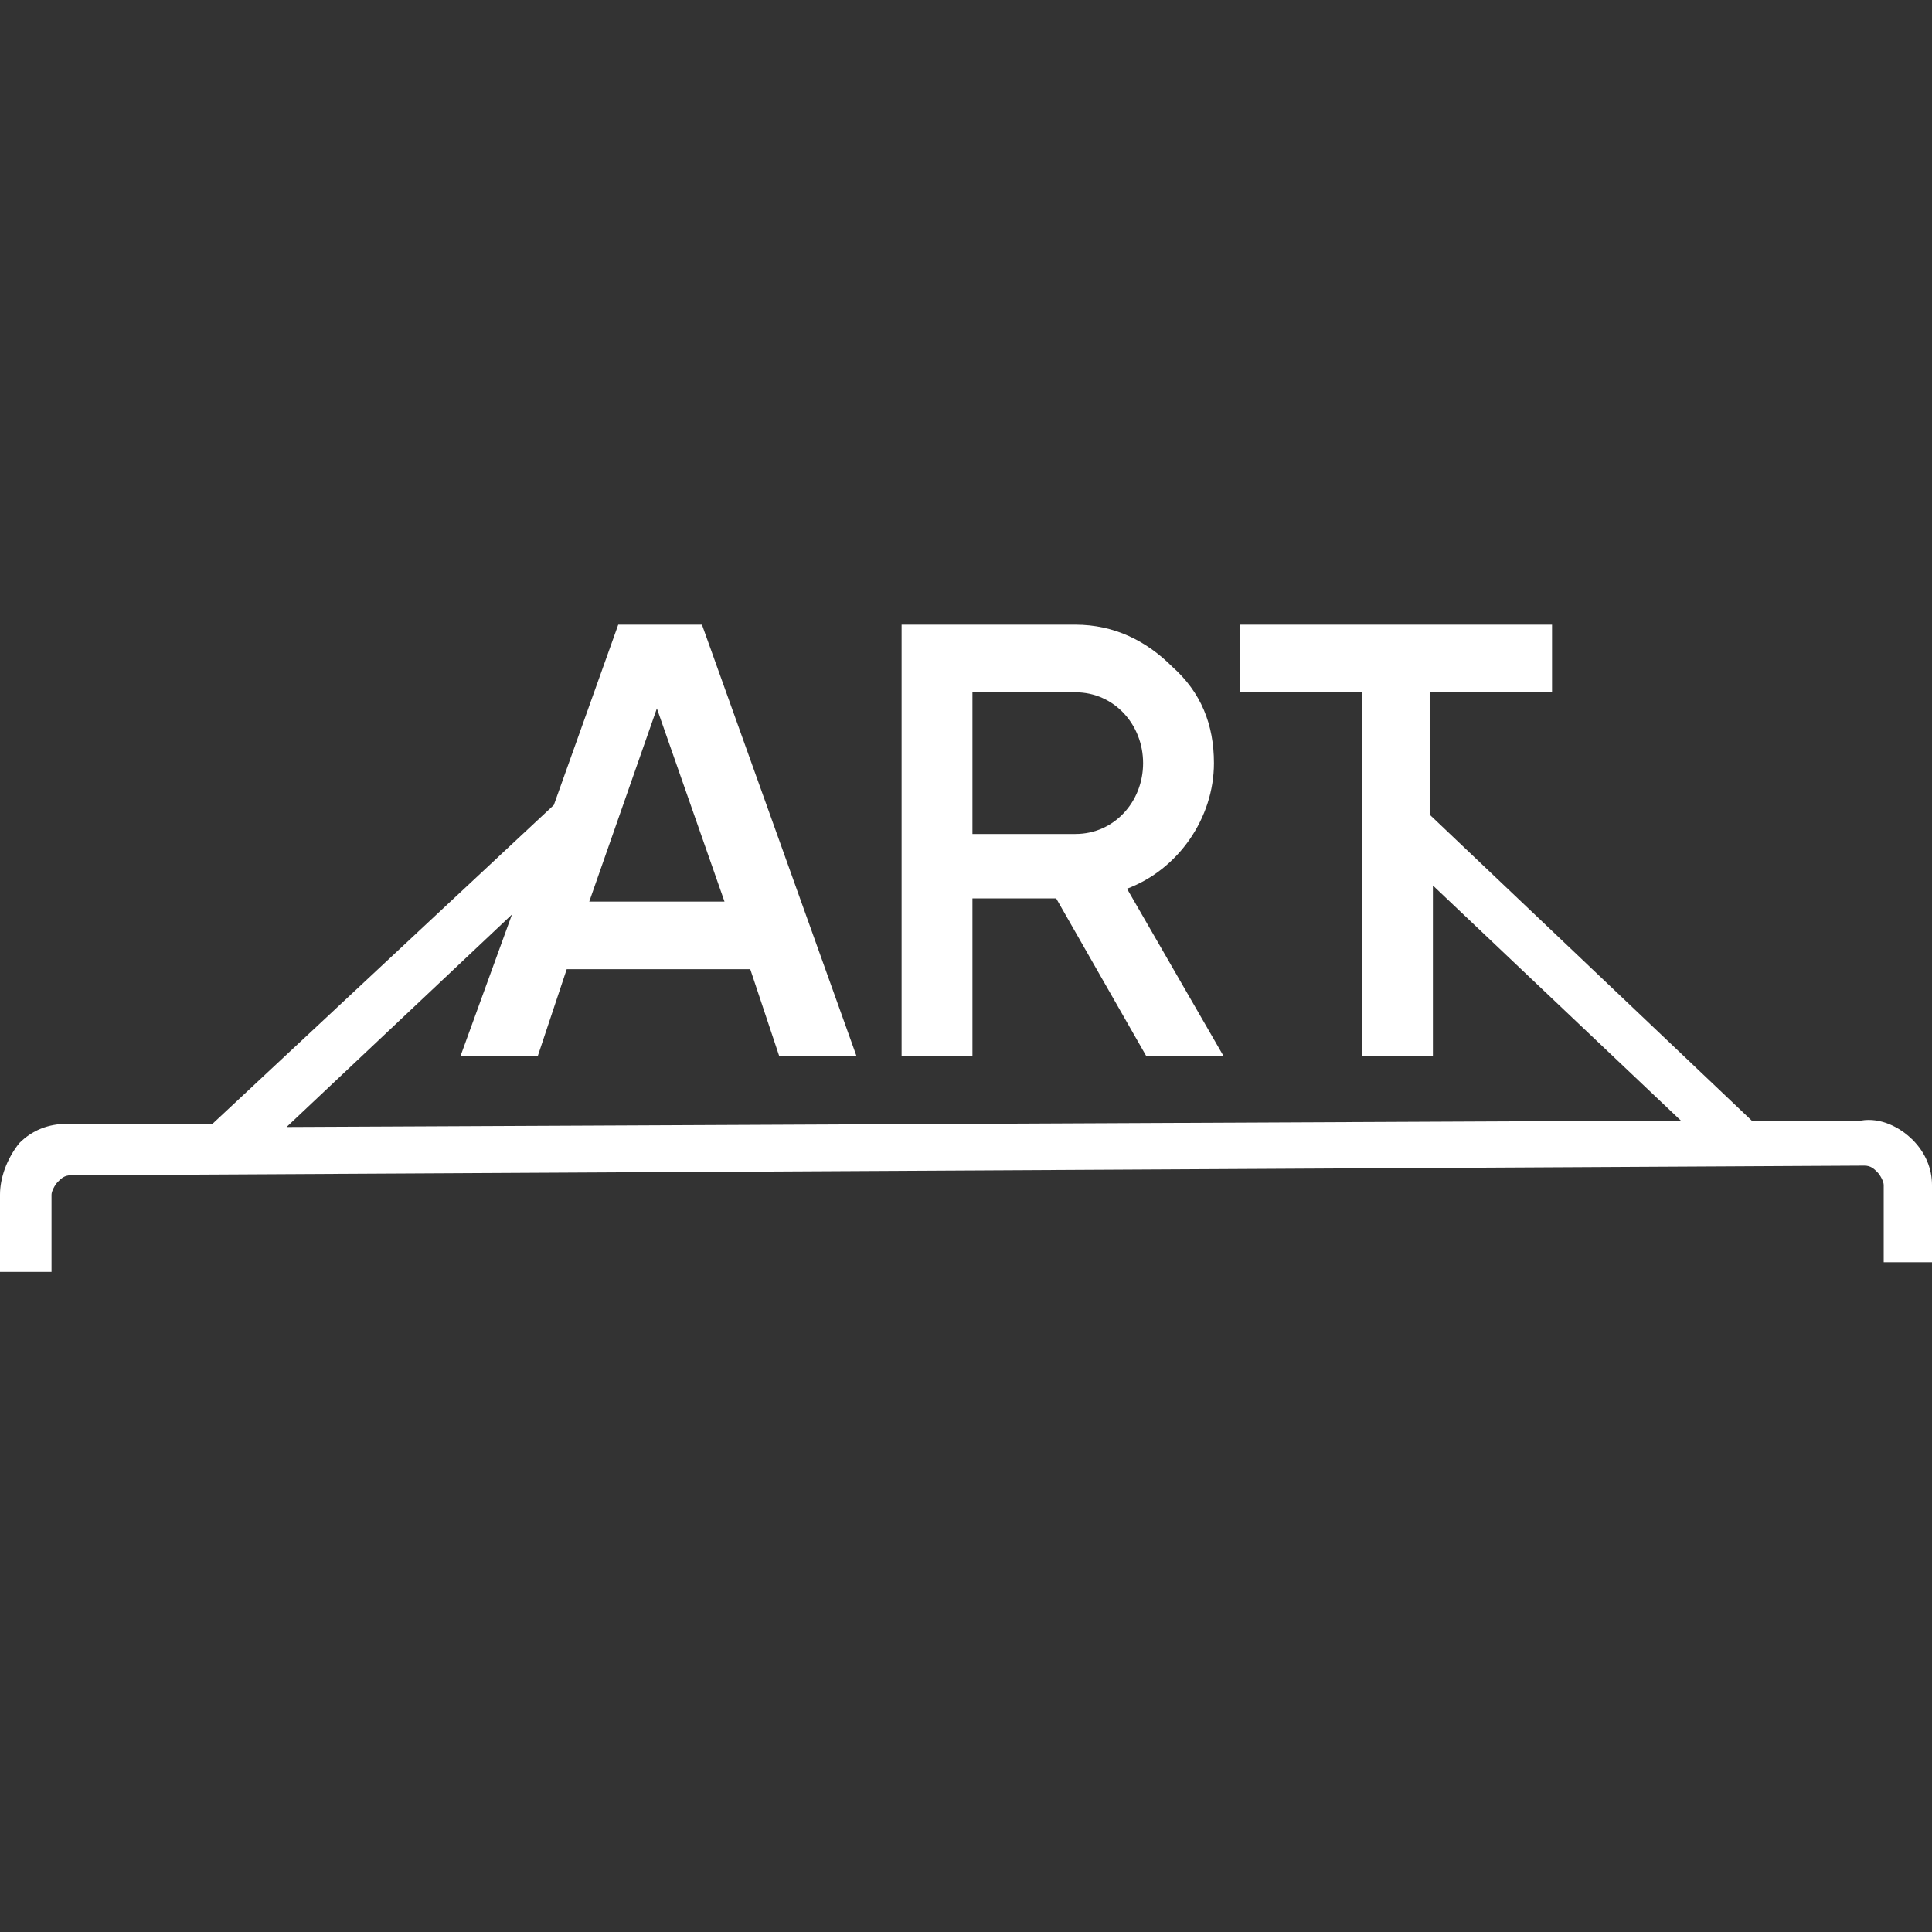 <?xml version="1.0" encoding="utf-8"?>
<!-- Generator: Adobe Illustrator 21.0.1, SVG Export Plug-In . SVG Version: 6.00 Build 0)  -->
<svg version="1.1" id="Слой_1" xmlns="http://www.w3.org/2000/svg" xmlns:xlink="http://www.w3.org/1999/xlink" x="0px" y="0px"
	 width="60px" height="60px" viewBox="0 0 60 60" style="enable-background:new 0 0 60 60;" xml:space="preserve">
<rect x="0" y="0" width="60" height="60" fill="#333333" stroke="none"/>
<style type="text/css">
	.st0{fill:#FFFFFF;}
</style>
<g>
	<path class="st0" d="M30.2,27.9h2.6l2.8,4.9h2.4l-3-5.2c1.6-0.6,2.7-2.2,2.7-3.9c0-1.2-0.4-2.2-1.3-3c-0.8-0.8-1.8-1.3-3-1.3H28
		v13.4h2.2V27.9z M30.2,21.5h3.2c1.2,0,2.1,1,2.1,2.2c0,1.2-0.9,2.2-2.1,2.2h-3.2V21.5z"/>
	<path class="st0" d="M59.4,35.4c-0.4-0.4-1-0.7-1.6-0.6l-3.4,0l-10-9.5v-3.8h3.8v-2.1h-9.7v2.1h3.8v11.3h2.2v-5.3l7.7,7.3L8.9,35
		l7-6.6l-1.6,4.4h2.4l0.9-2.7h5.7l0.9,2.7h2.4l-4.8-13.4h-2.6l-2,5.6L6.6,34.9l0,0l-4.5,0c-0.6,0-1.1,0.2-1.5,0.6
		C0.2,36,0,36.6,0,37.1l0,2.4l1.6,0l0-2.4c0-0.1,0.1-0.3,0.2-0.4c0.1-0.1,0.2-0.2,0.4-0.2l55.7-0.3c0.2,0,0.3,0.1,0.4,0.2
		c0.1,0.1,0.2,0.3,0.2,0.4v2.4H60v-2.4C60,36.3,59.8,35.8,59.4,35.4z M20.4,22l2.1,6h-4.2L20.4,22z"/>
</g>
</svg>
